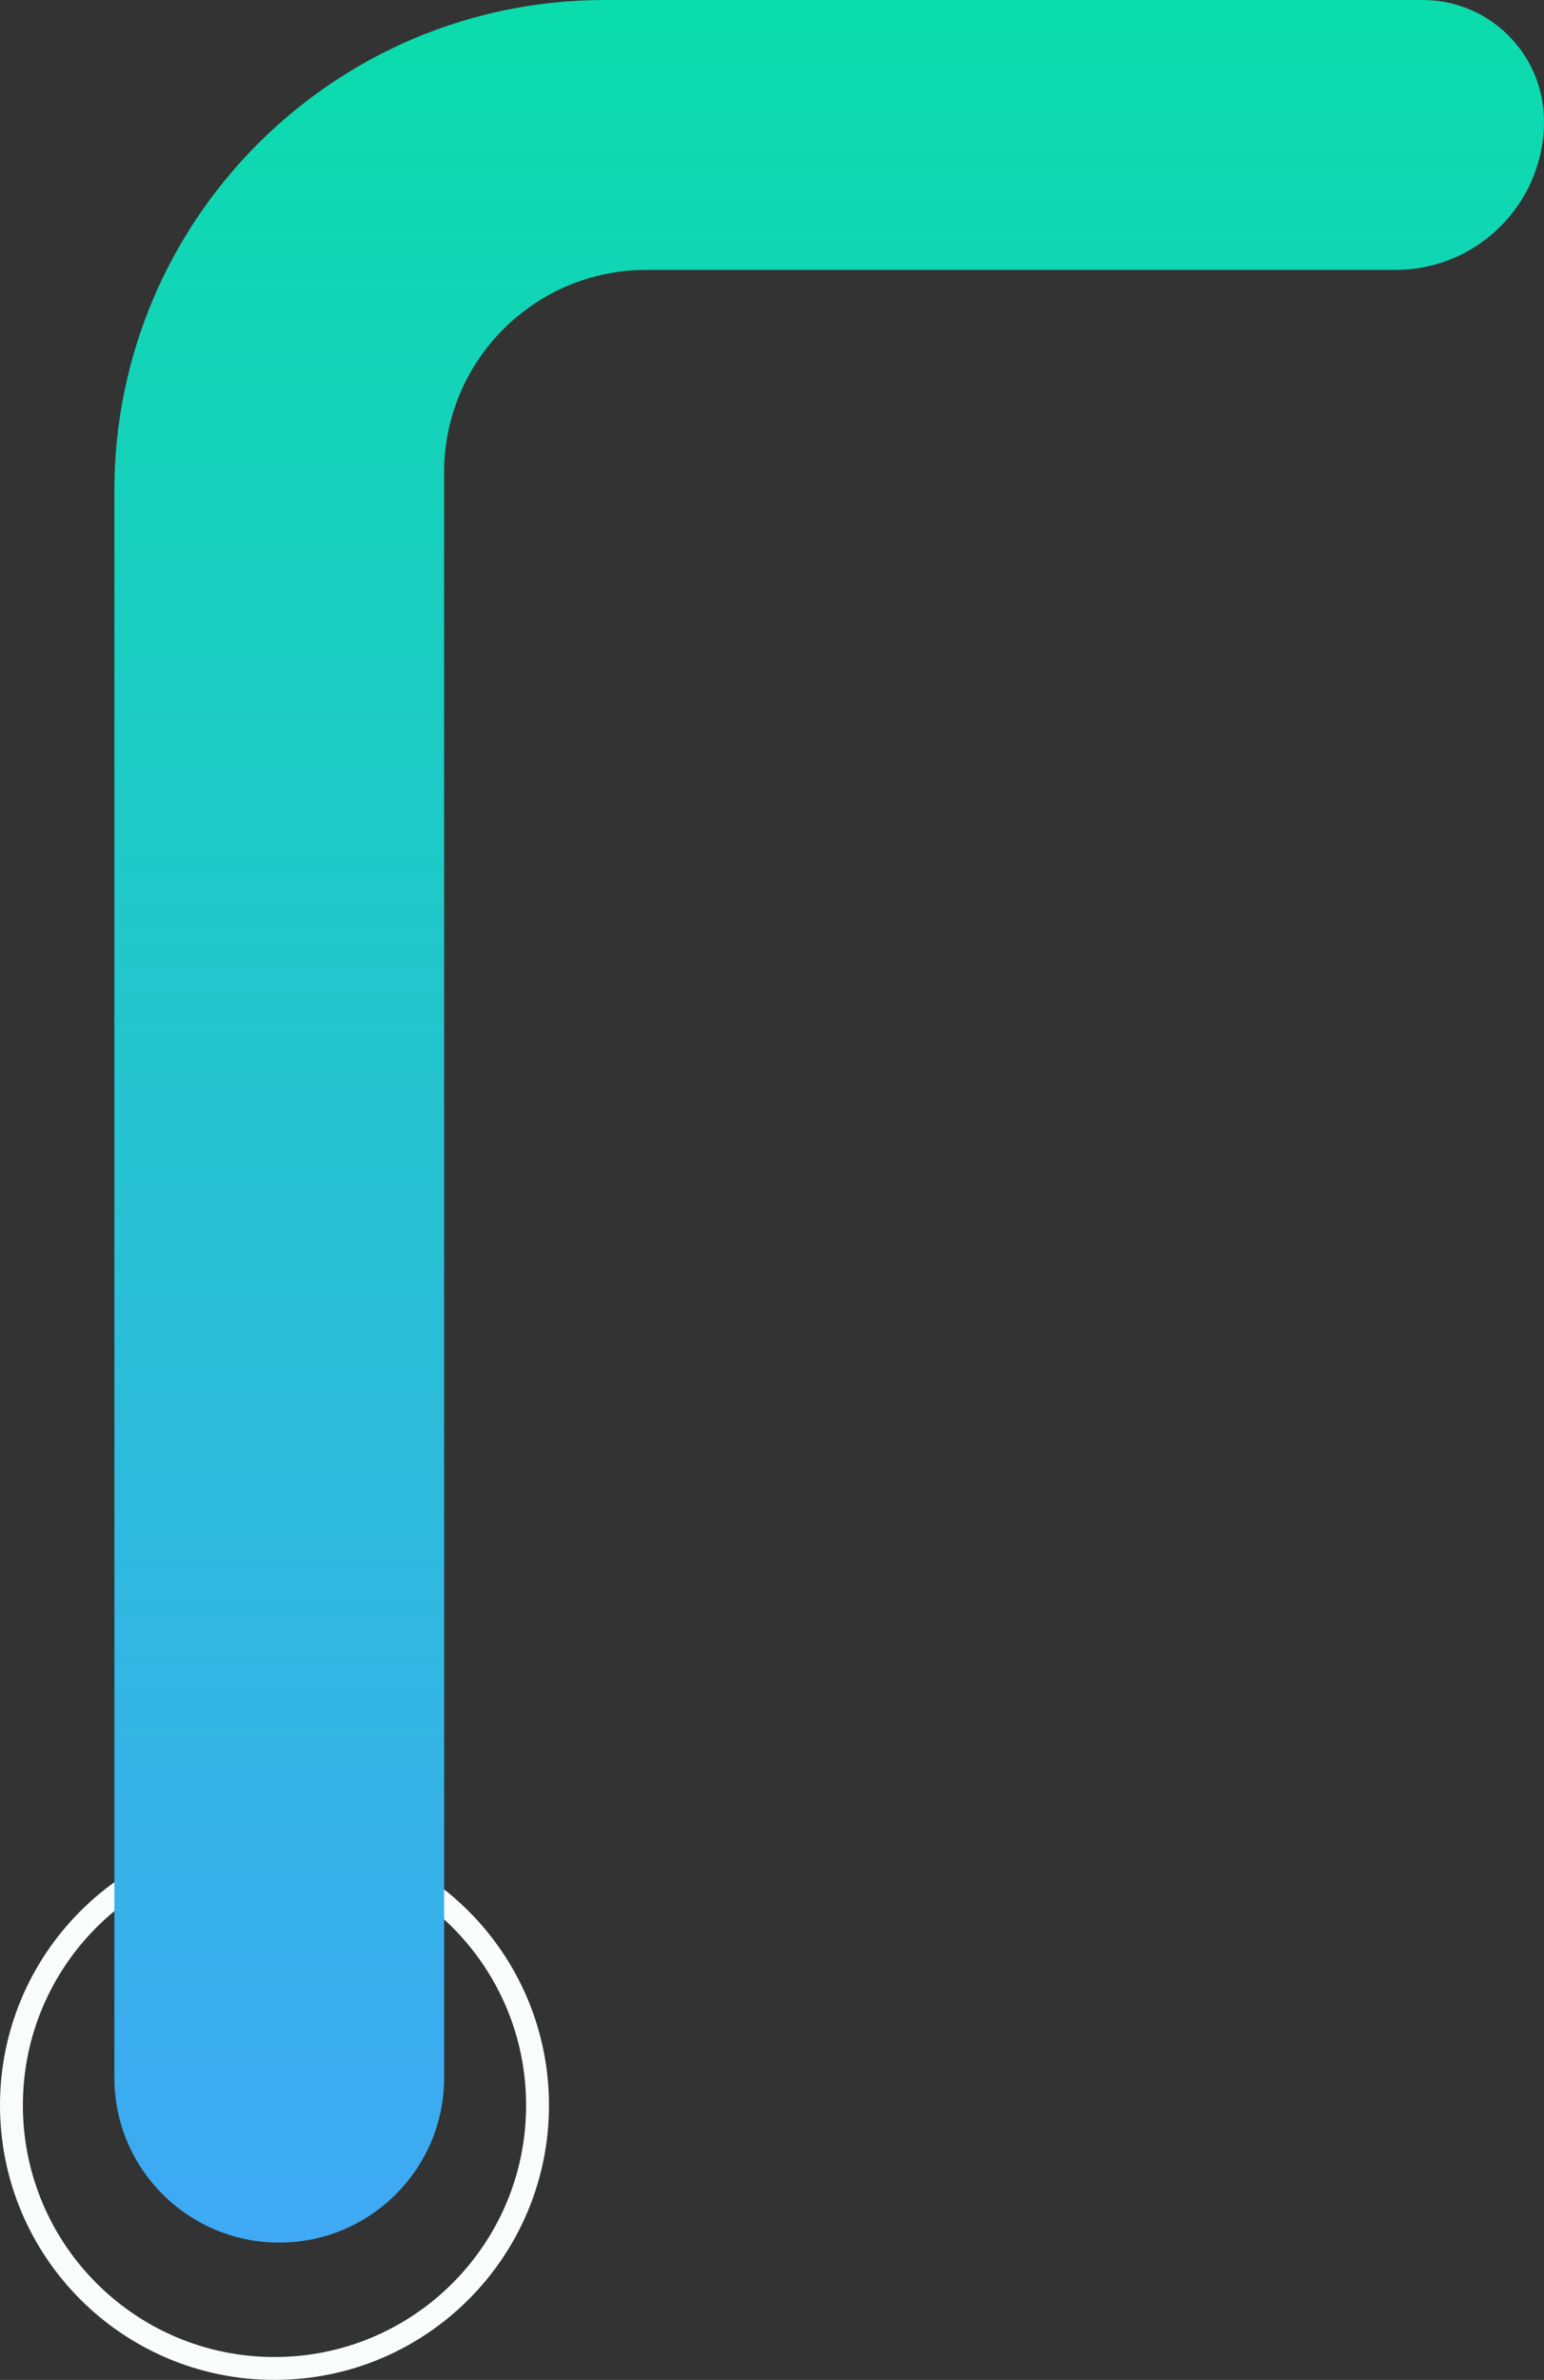 <svg width="135" height="208" viewBox="0 0 135 208" fill="none" xmlns="http://www.w3.org/2000/svg">
<rect x="0" y="0" width="135" height="208" fill="#333333" stroke="none"/>
<path d="M1 184C1 196.703 11.297 207 24 207C36.703 207 47 196.703 47 184C47 171.297 36.703 161 24 161C11.297 161 1 171.297 1 184Z" stroke="#FAFCFB" stroke-width="2"/>
<path d="M56.519 23.589L122.017 23.589C129.187 23.589 135 17.776 135 10.606C135 4.748 130.252 4.10303e-05 124.394 2.52594e-05L104.93 2.35578e-05L52.875 3.74825e-06C29.196 1.67815e-06 10 19.196 10 42.875L10 181.584C10 189.546 16.454 196 24.416 196C32.378 196 38.833 189.546 38.833 181.584L38.833 41.275C38.833 31.507 46.751 23.589 56.519 23.589Z" fill="url(#paint0_linear_1988_23132)"/>
<defs>
<linearGradient id="paint0_linear_1988_23132" x1="72.459" y1="196" x2="72.459" y2="-9.79846e-06" gradientUnits="userSpaceOnUse">
<stop stop-color="#3FA9F5"/>
<stop offset="1" stop-color="#0BDCAC"/>
</linearGradient>
</defs>
</svg>
